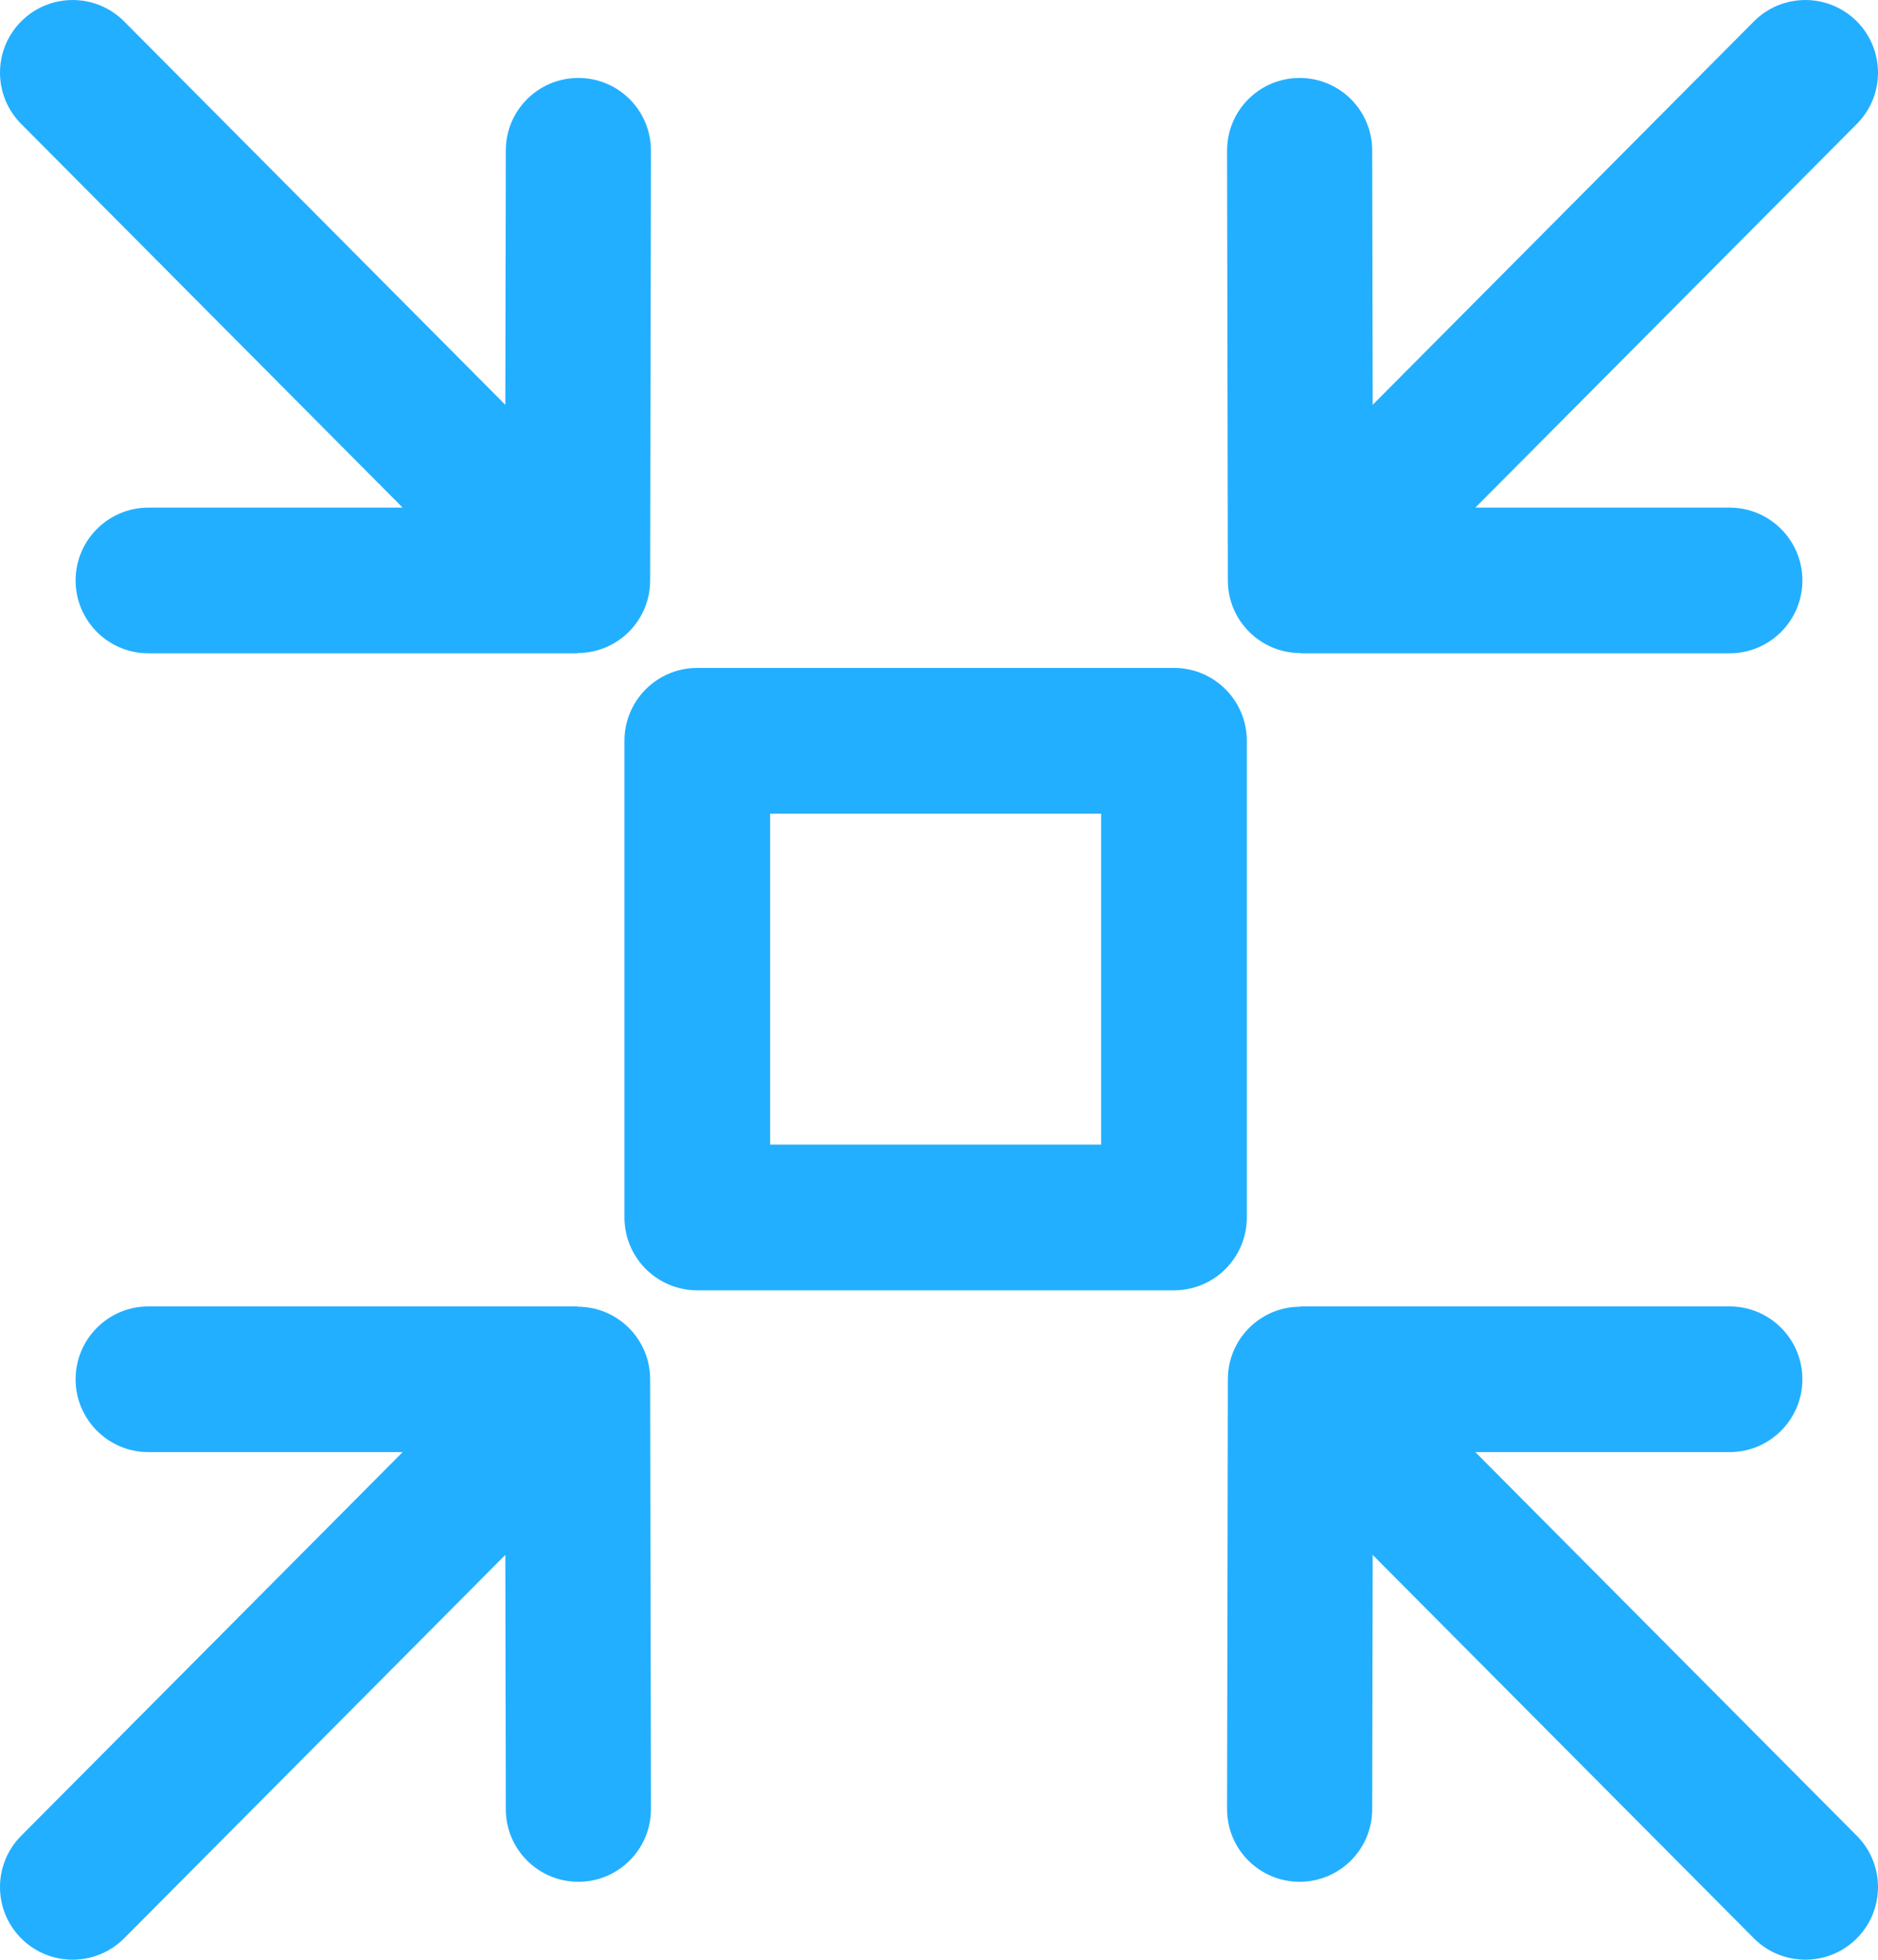 <?xml version="1.0" encoding="UTF-8"?>
<!DOCTYPE svg PUBLIC "-//W3C//DTD SVG 1.1//EN" "http://www.w3.org/Graphics/SVG/1.1/DTD/svg11.dtd">
<!-- Creator: CorelDRAW 2021 (64-Bit) -->
<svg xmlns="http://www.w3.org/2000/svg" xml:space="preserve" width="31.828mm" height="33.211mm" version="1.1" style="shape-rendering:geometricPrecision; text-rendering:geometricPrecision; image-rendering:optimizeQuality; fill-rule:evenodd; clip-rule:evenodd"
viewBox="0 0 989.14 1032.12"
 xmlns:xlink="http://www.w3.org/1999/xlink"
 xmlns:xodm="http://www.corel.com/coreldraw/odm/2003">
 <defs>
  <style type="text/css">
   <![CDATA[
    .str0 {stroke:#23AFFF;stroke-width:76.74;stroke-linecap:round;stroke-linejoin:round;stroke-miterlimit:22.926}
    .fil1 {fill:none}
    .fil0 {fill:#23AFFF;fill-rule:nonzero}
   ]]>
  </style>
 </defs>
 <g id="图层_x0020_1">
  <path class="fil0" d="M646.3 79.27c0,-21.11 17.11,-38.22 38.22,-38.22 21.11,0 38.22,17.11 38.22,38.22l0.25 133.93 200.76 -201.91c14.9,-14.98 39.13,-15.05 54.11,-0.15 14.98,14.9 15.05,39.13 0.15,54.11l-200.94 202.09 133.88 0c21.19,0 38.37,17.18 38.37,38.37 0,21.19 -17.18,38.37 -38.37,38.37l-226.02 0 0 -0.15c-21.11,0 -38.22,-17.11 -38.22,-38.22l-0.42 -226.44z"/>
  <path class="fil0" d="M342.84 79.27c0,-21.11 -17.11,-38.22 -38.22,-38.22 -21.11,0 -38.22,17.11 -38.22,38.22l-0.25 133.93 -200.76 -201.91c-14.9,-14.98 -39.13,-15.05 -54.11,-0.15 -14.98,14.9 -15.05,39.13 -0.15,54.11l200.94 202.09 -133.88 0c-21.19,0 -38.37,17.18 -38.37,38.37 0,21.19 17.18,38.37 38.37,38.37l226.02 0 0 -0.15c21.11,0 38.22,-17.11 38.22,-38.22l0.42 -226.44z"/>
  <path class="fil0" d="M646.3 952.85c0,21.11 17.11,38.22 38.22,38.22 21.11,0 38.22,-17.11 38.22,-38.22l0.25 -133.93 200.76 201.91c14.9,14.98 39.13,15.05 54.11,0.15 14.98,-14.9 15.05,-39.13 0.15,-54.11l-200.94 -202.09 133.88 0c21.19,0 38.37,-17.18 38.37,-38.37 0,-21.19 -17.18,-38.37 -38.37,-38.37l-226.02 0 0 0.15c-21.11,0 -38.22,17.11 -38.22,38.22l-0.42 226.44z"/>
  <path class="fil0" d="M342.84 952.85c0,21.11 -17.11,38.22 -38.22,38.22 -21.11,0 -38.22,-17.11 -38.22,-38.22l-0.25 -133.93 -200.76 201.91c-14.9,14.98 -39.13,15.05 -54.11,0.15 -14.98,-14.9 -15.05,-39.13 -0.15,-54.11l200.94 -202.09 -133.88 0c-21.19,0 -38.37,-17.18 -38.37,-38.37 0,-21.19 17.18,-38.37 38.37,-38.37l226.02 0 0 0.15c21.11,0 38.22,17.11 38.22,38.22l0.42 226.44z"/>
  <rect class="fil1 str0" x="367.26" y="390.13" width="251.07" height="251.07"/>
 </g>
</svg>
